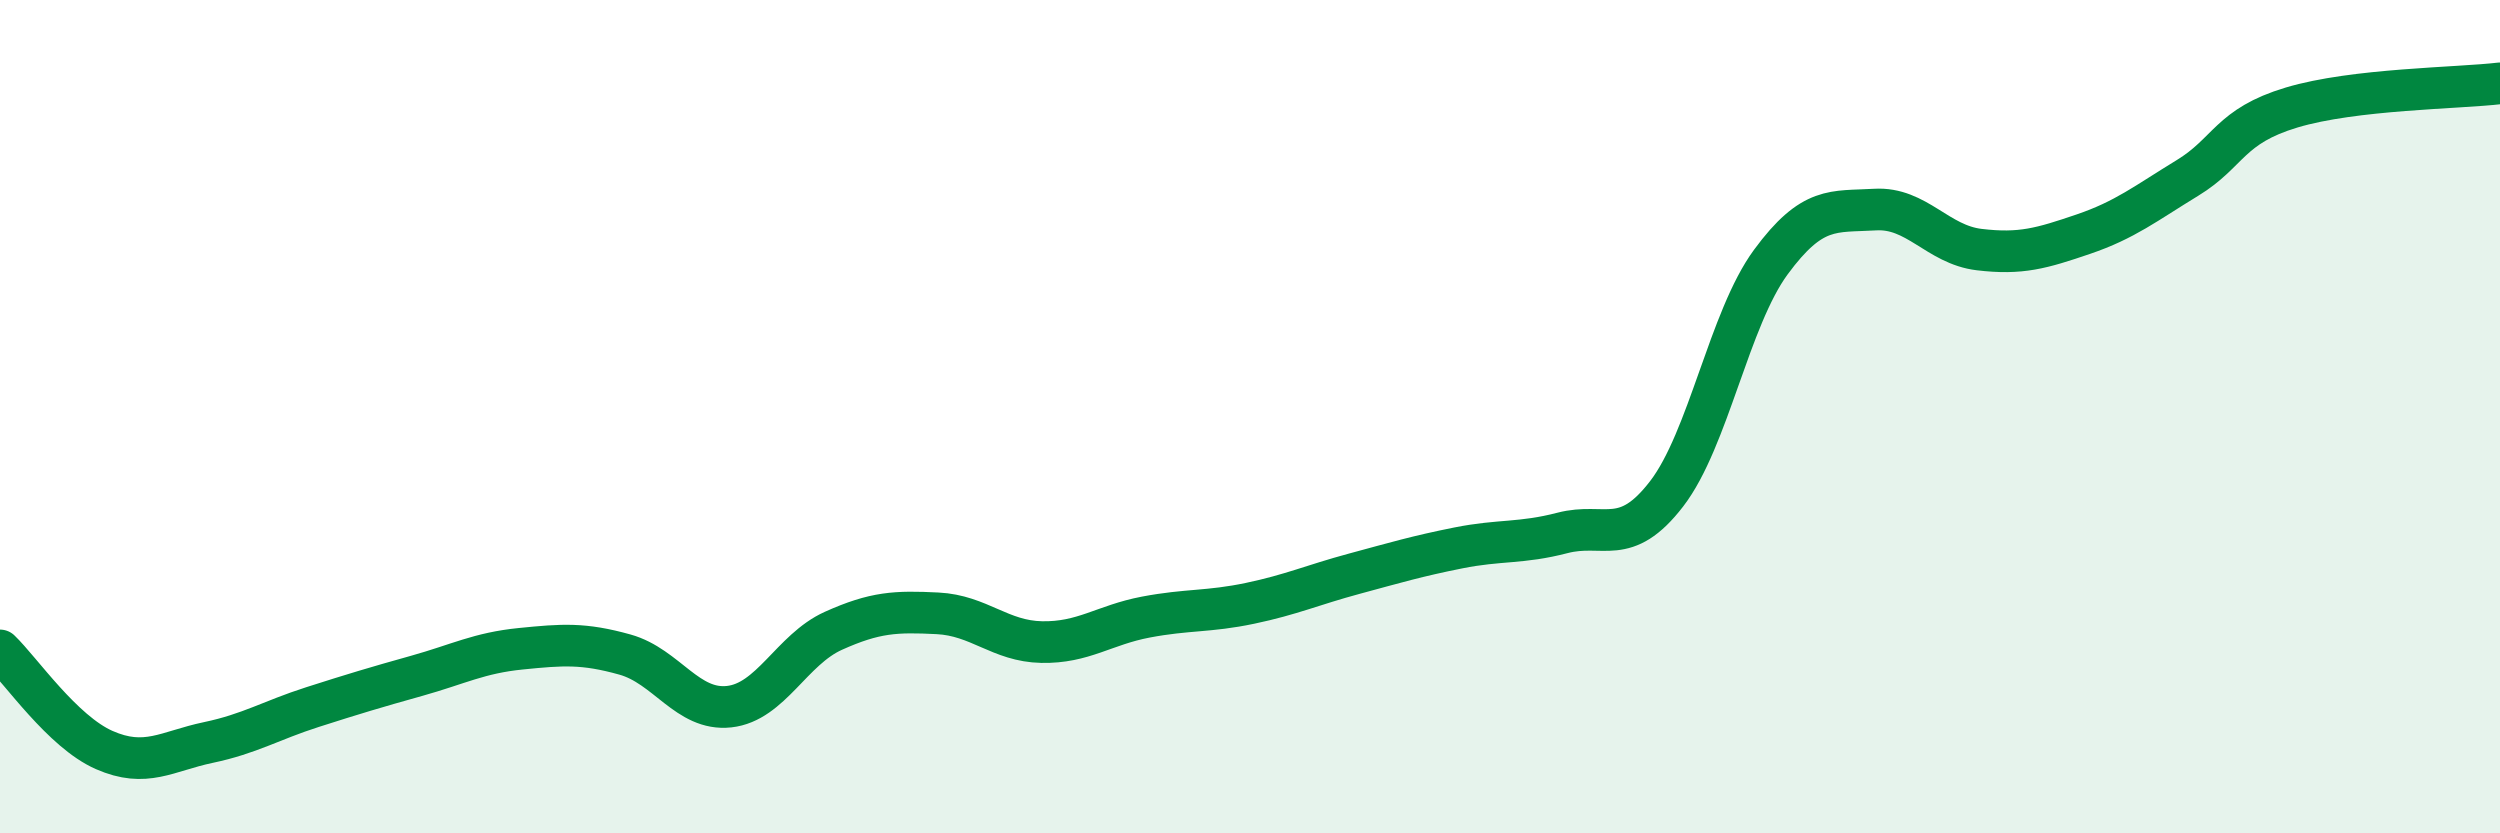 
    <svg width="60" height="20" viewBox="0 0 60 20" xmlns="http://www.w3.org/2000/svg">
      <path
        d="M 0,15.61 C 0.5,16.09 1.5,17.56 2.5,18 C 3.5,18.44 4,18.03 5,17.82 C 6,17.61 6.5,17.29 7.5,16.97 C 8.5,16.65 9,16.5 10,16.22 C 11,15.94 11.5,15.67 12.5,15.57 C 13.5,15.47 14,15.43 15,15.71 C 16,15.99 16.5,17.07 17.5,16.96 C 18.5,16.85 19,15.59 20,15.14 C 21,14.69 21.5,14.67 22.5,14.72 C 23.5,14.77 24,15.39 25,15.41 C 26,15.43 26.5,15 27.5,14.81 C 28.5,14.62 29,14.69 30,14.48 C 31,14.27 31.5,14.04 32.5,13.77 C 33.5,13.5 34,13.35 35,13.15 C 36,12.95 36.5,13.05 37.5,12.79 C 38.5,12.53 39,13.15 40,11.85 C 41,10.55 41.5,7.65 42.5,6.29 C 43.5,4.93 44,5.09 45,5.03 C 46,4.97 46.5,5.87 47.5,5.99 C 48.5,6.11 49,5.96 50,5.62 C 51,5.28 51.5,4.88 52.5,4.27 C 53.5,3.66 53.5,3.03 55,2.58 C 56.5,2.13 59,2.12 60,2L60 20L0 20Z"
        fill="#008740"
        opacity="0.1"
        stroke-linecap="round"
        stroke-linejoin="round"
      />
      <path
        d="M 0,15.61 C 0.5,16.09 1.5,17.56 2.5,18 C 3.5,18.44 4,18.03 5,17.82 C 6,17.61 6.5,17.29 7.5,16.97 C 8.5,16.65 9,16.5 10,16.22 C 11,15.94 11.5,15.67 12.5,15.57 C 13.5,15.47 14,15.43 15,15.71 C 16,15.99 16.5,17.07 17.5,16.96 C 18.5,16.85 19,15.59 20,15.14 C 21,14.69 21.5,14.67 22.5,14.72 C 23.5,14.77 24,15.39 25,15.41 C 26,15.43 26.5,15 27.5,14.81 C 28.5,14.62 29,14.69 30,14.48 C 31,14.27 31.5,14.04 32.5,13.77 C 33.5,13.5 34,13.35 35,13.15 C 36,12.95 36.5,13.05 37.5,12.79 C 38.5,12.53 39,13.15 40,11.85 C 41,10.55 41.5,7.65 42.5,6.29 C 43.5,4.93 44,5.09 45,5.03 C 46,4.97 46.5,5.87 47.5,5.99 C 48.5,6.11 49,5.96 50,5.62 C 51,5.28 51.5,4.88 52.5,4.27 C 53.5,3.66 53.5,3.03 55,2.58 C 56.5,2.13 59,2.12 60,2"
        stroke="#008740"
        stroke-width="1"
        fill="none"
        stroke-linecap="round"
        stroke-linejoin="round"
      />
    </svg>
  